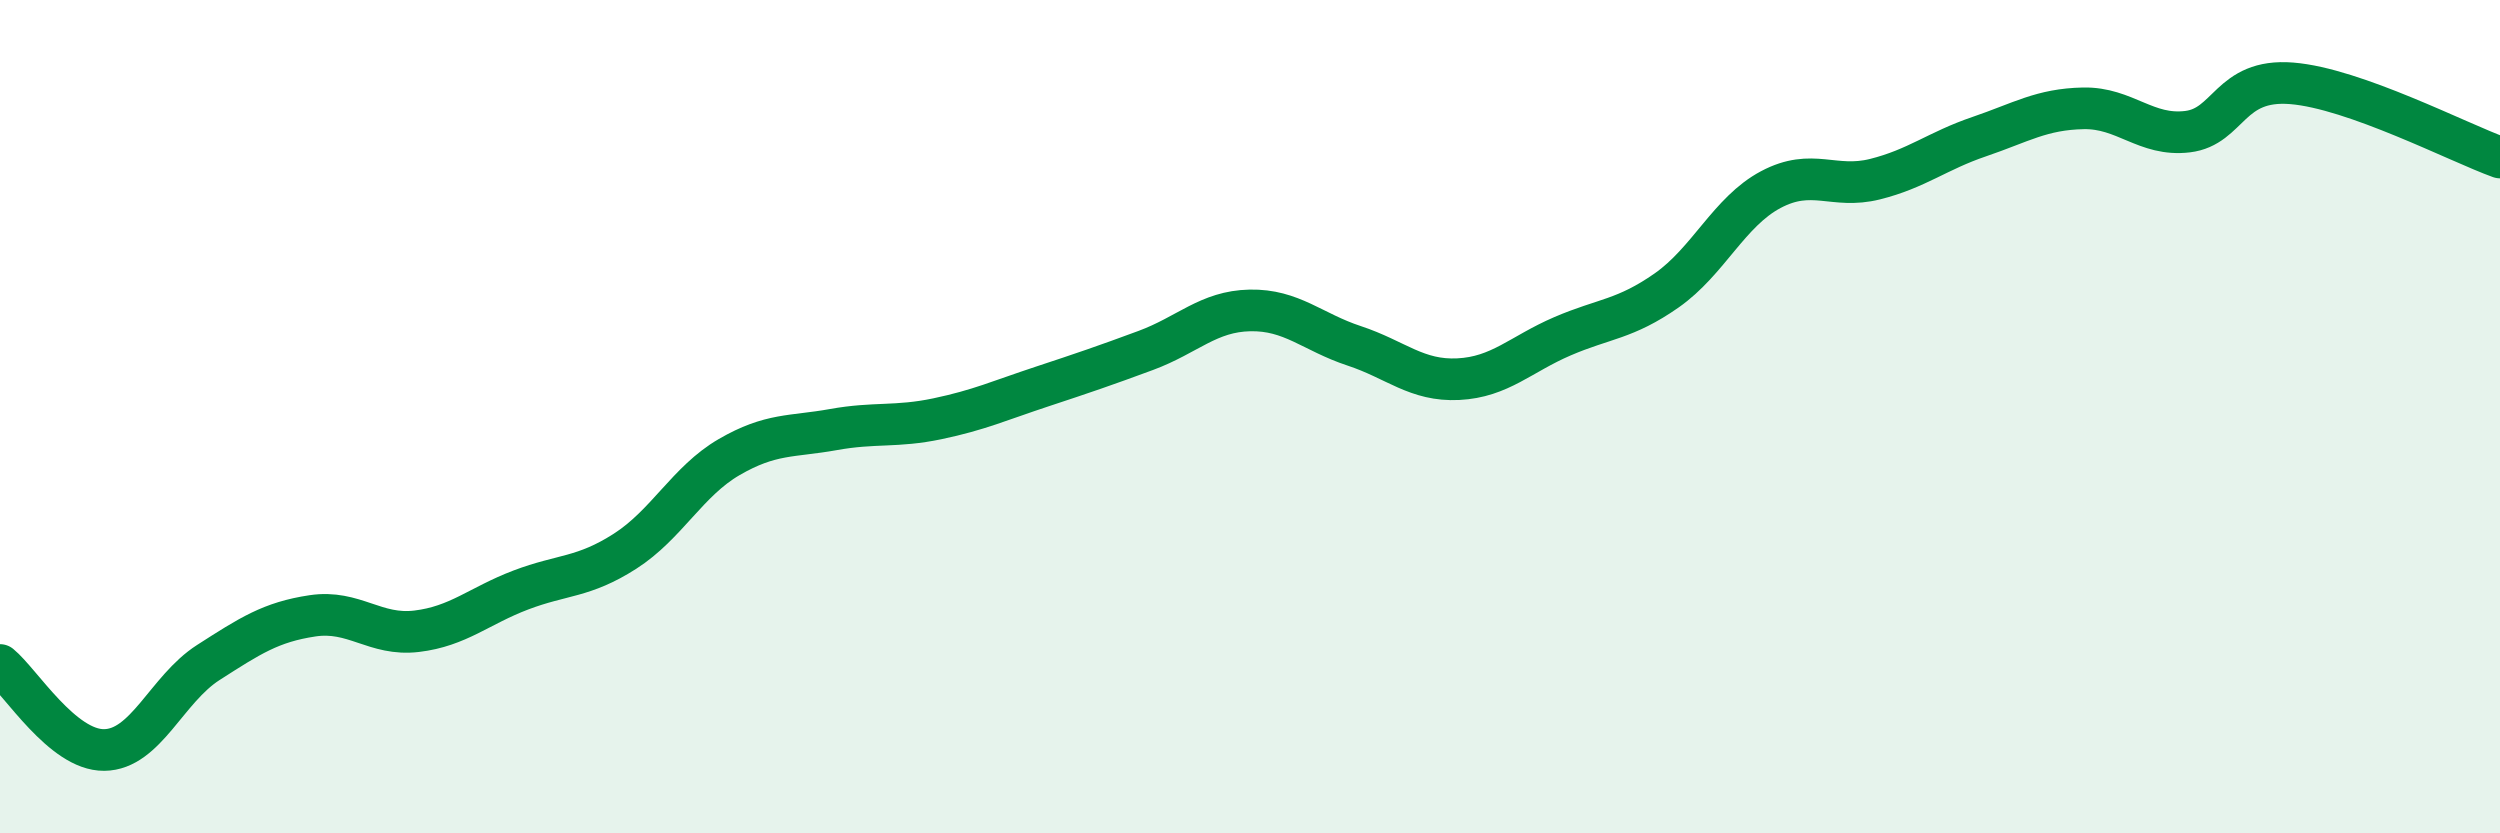 
    <svg width="60" height="20" viewBox="0 0 60 20" xmlns="http://www.w3.org/2000/svg">
      <path
        d="M 0,15.96 C 0.5,16.37 1.5,18.01 2.5,18 C 3.5,17.99 4,16.54 5,15.9 C 6,15.26 6.5,14.93 7.5,14.78 C 8.5,14.63 9,15.27 10,15.15 C 11,15.03 11.5,14.54 12.5,14.16 C 13.5,13.78 14,13.87 15,13.23 C 16,12.59 16.5,11.55 17.5,10.97 C 18.5,10.39 19,10.49 20,10.31 C 21,10.13 21.5,10.26 22.5,10.05 C 23.5,9.84 24,9.61 25,9.28 C 26,8.95 26.5,8.78 27.5,8.41 C 28.5,8.04 29,7.47 30,7.45 C 31,7.43 31.5,7.97 32.5,8.3 C 33.5,8.63 34,9.15 35,9.1 C 36,9.05 36.5,8.5 37.5,8.07 C 38.5,7.64 39,7.67 40,6.97 C 41,6.27 41.5,5.08 42.5,4.55 C 43.5,4.02 44,4.55 45,4.3 C 46,4.05 46.5,3.62 47.5,3.28 C 48.5,2.94 49,2.62 50,2.6 C 51,2.58 51.5,3.28 52.5,3.16 C 53.5,3.04 53.5,1.88 55,2 C 56.5,2.12 59,3.42 60,3.78L60 20L0 20Z"
        fill="#008740"
        opacity="0.1"
        stroke-linecap="round"
        stroke-linejoin="round"
      />
      <path
        d="M 0,15.96 C 0.5,16.37 1.5,18.01 2.5,18 C 3.5,17.99 4,16.54 5,15.9 C 6,15.26 6.5,14.93 7.5,14.78 C 8.5,14.63 9,15.27 10,15.15 C 11,15.03 11.5,14.54 12.5,14.16 C 13.5,13.78 14,13.87 15,13.23 C 16,12.59 16.5,11.55 17.5,10.97 C 18.5,10.39 19,10.49 20,10.31 C 21,10.13 21.5,10.26 22.5,10.05 C 23.5,9.84 24,9.61 25,9.28 C 26,8.95 26.5,8.78 27.5,8.41 C 28.5,8.04 29,7.47 30,7.45 C 31,7.43 31.5,7.97 32.5,8.3 C 33.5,8.63 34,9.15 35,9.1 C 36,9.05 36.5,8.5 37.5,8.07 C 38.5,7.64 39,7.67 40,6.97 C 41,6.27 41.5,5.08 42.5,4.55 C 43.5,4.02 44,4.55 45,4.3 C 46,4.05 46.5,3.62 47.5,3.28 C 48.5,2.94 49,2.62 50,2.6 C 51,2.58 51.5,3.28 52.5,3.16 C 53.5,3.04 53.5,1.88 55,2 C 56.5,2.12 59,3.42 60,3.78"
        stroke="#008740"
        stroke-width="1"
        fill="none"
        stroke-linecap="round"
        stroke-linejoin="round"
      />
    </svg>
  